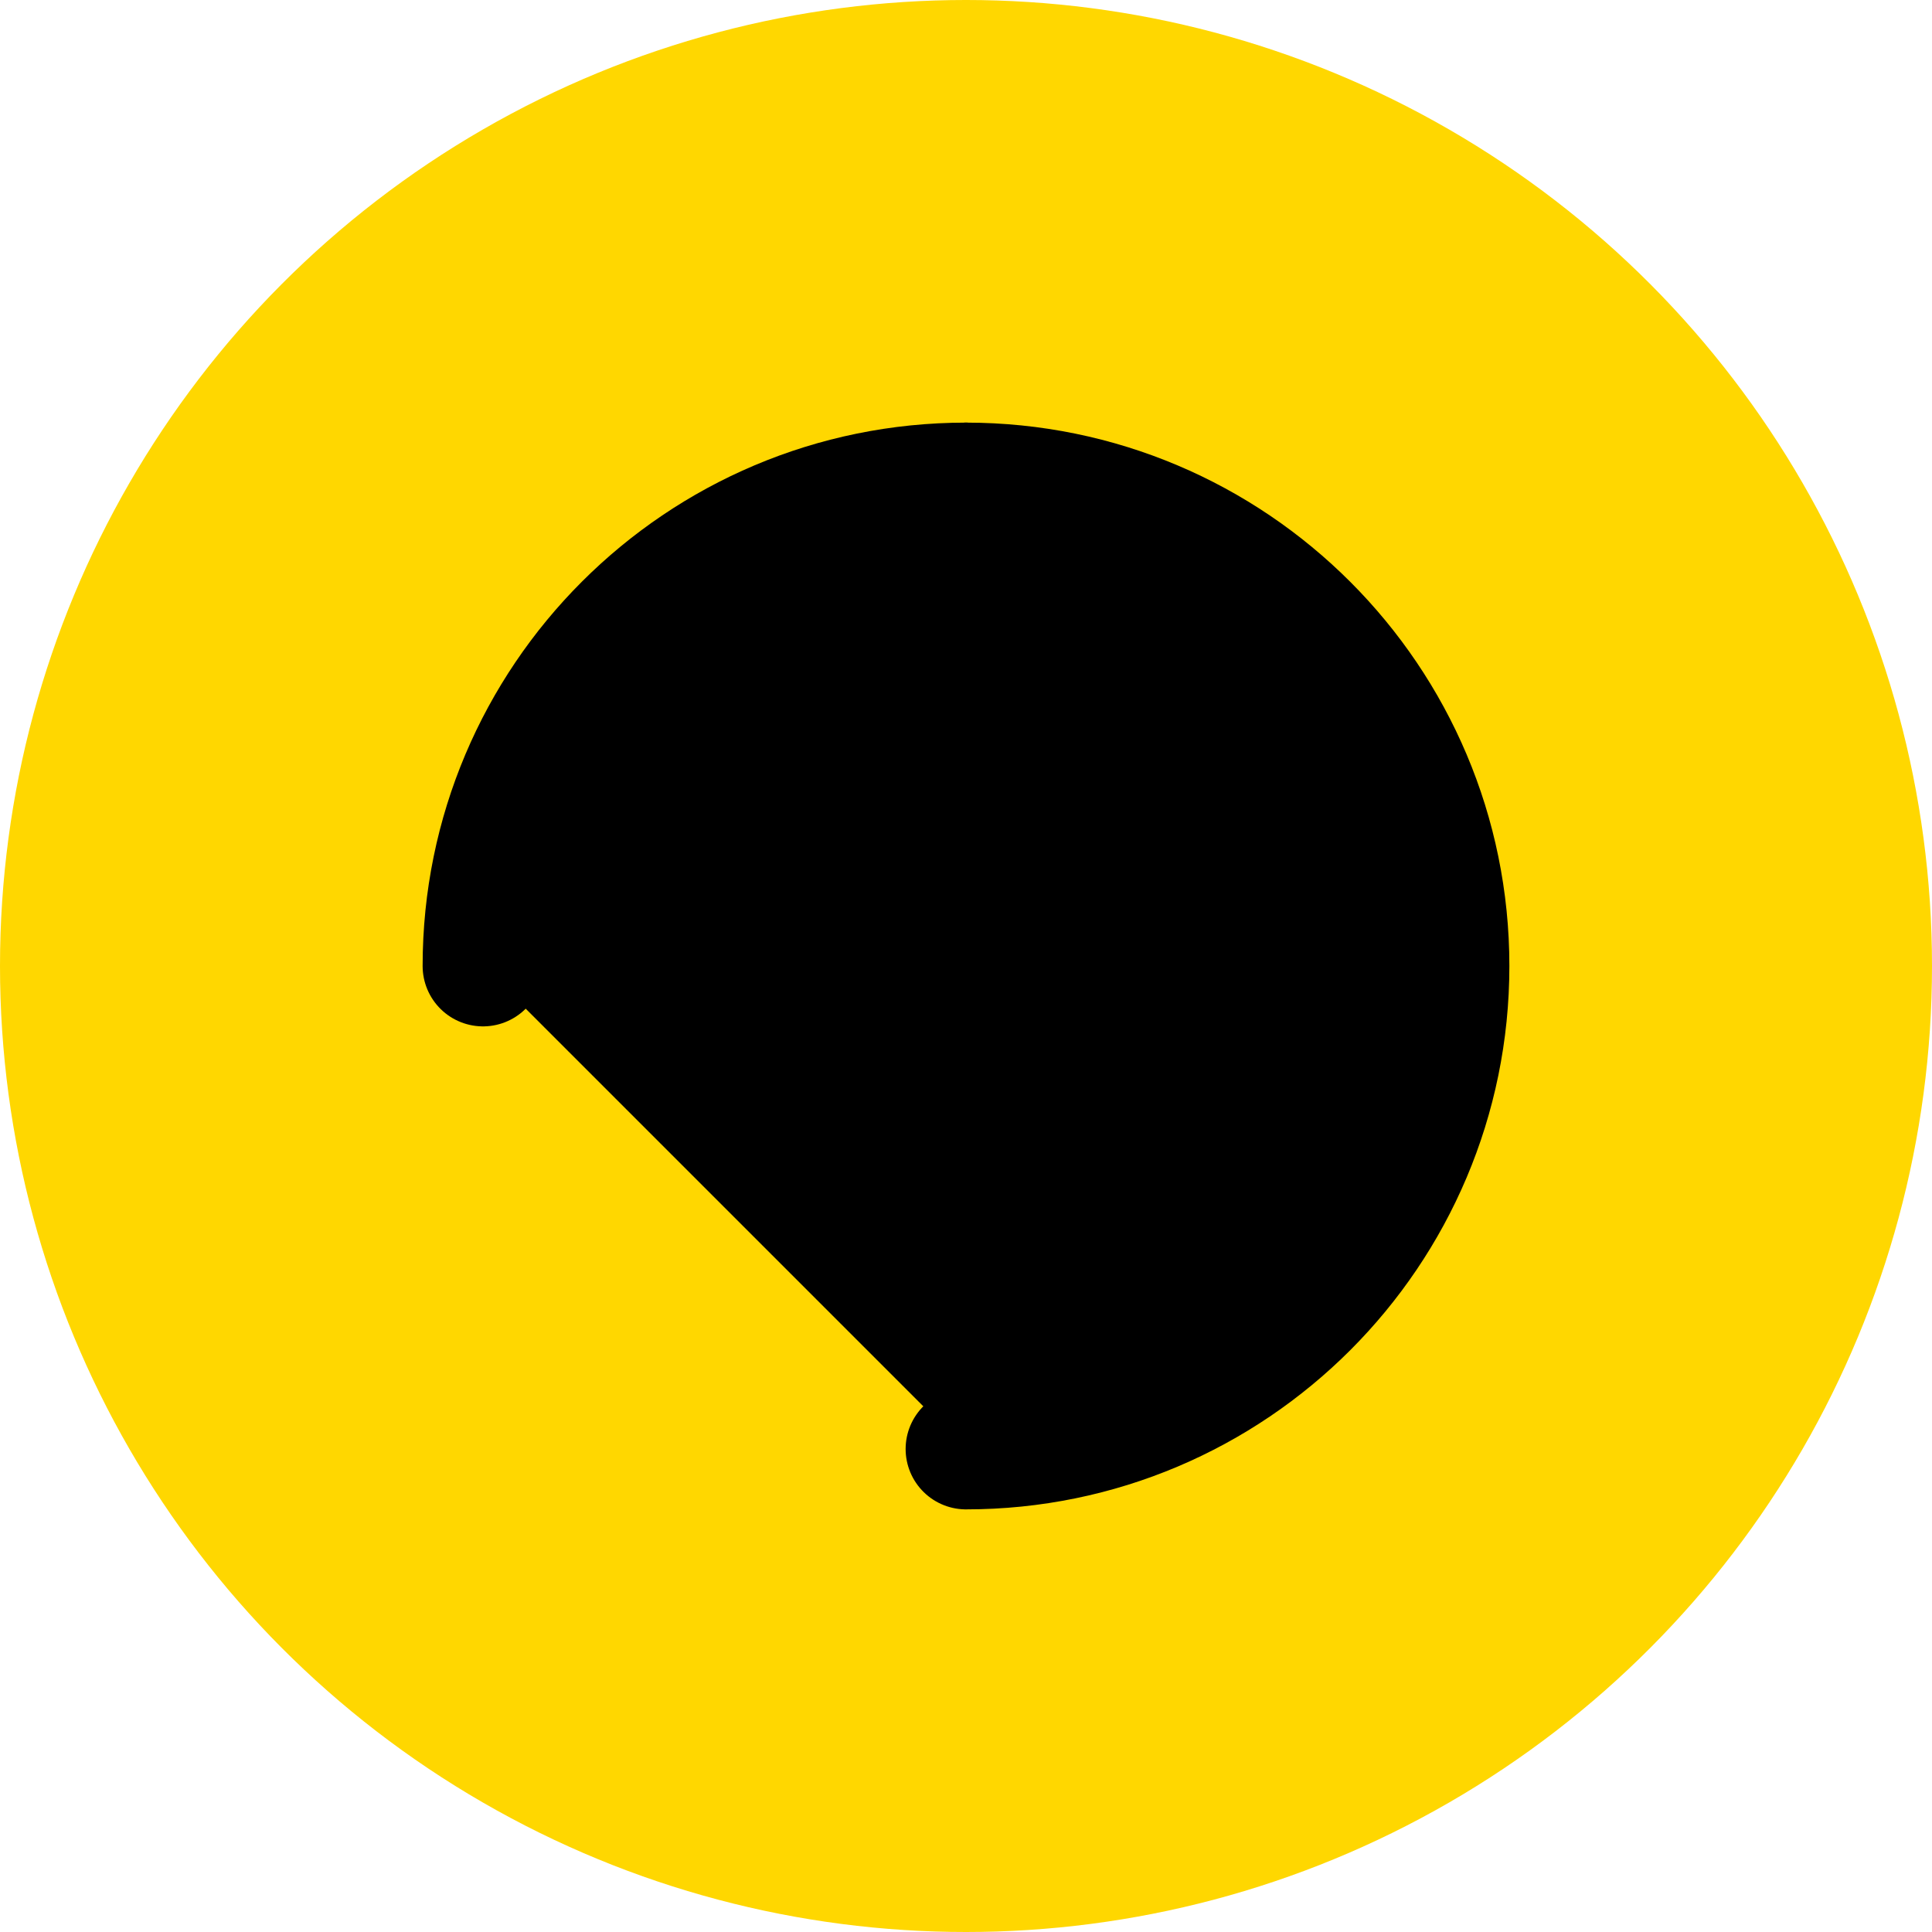 
<svg xmlns="http://www.w3.org/2000/svg" width="32" height="32" viewBox="0 0 32 32">
  <circle cx="16" cy="16" r="16" fill="#FFD700"/>
  <path d="M8 16C8 11.582 11.582 8 16 8C20.418 8 24 11.582 24 16C24 20.418 20.418 24 16 24" stroke="#000000" stroke-width="2" stroke-linecap="round"/>
  <path d="M16 8V16L20 20" stroke="#000000" stroke-width="2" stroke-linecap="round" stroke-linejoin="round"/>
</svg>
